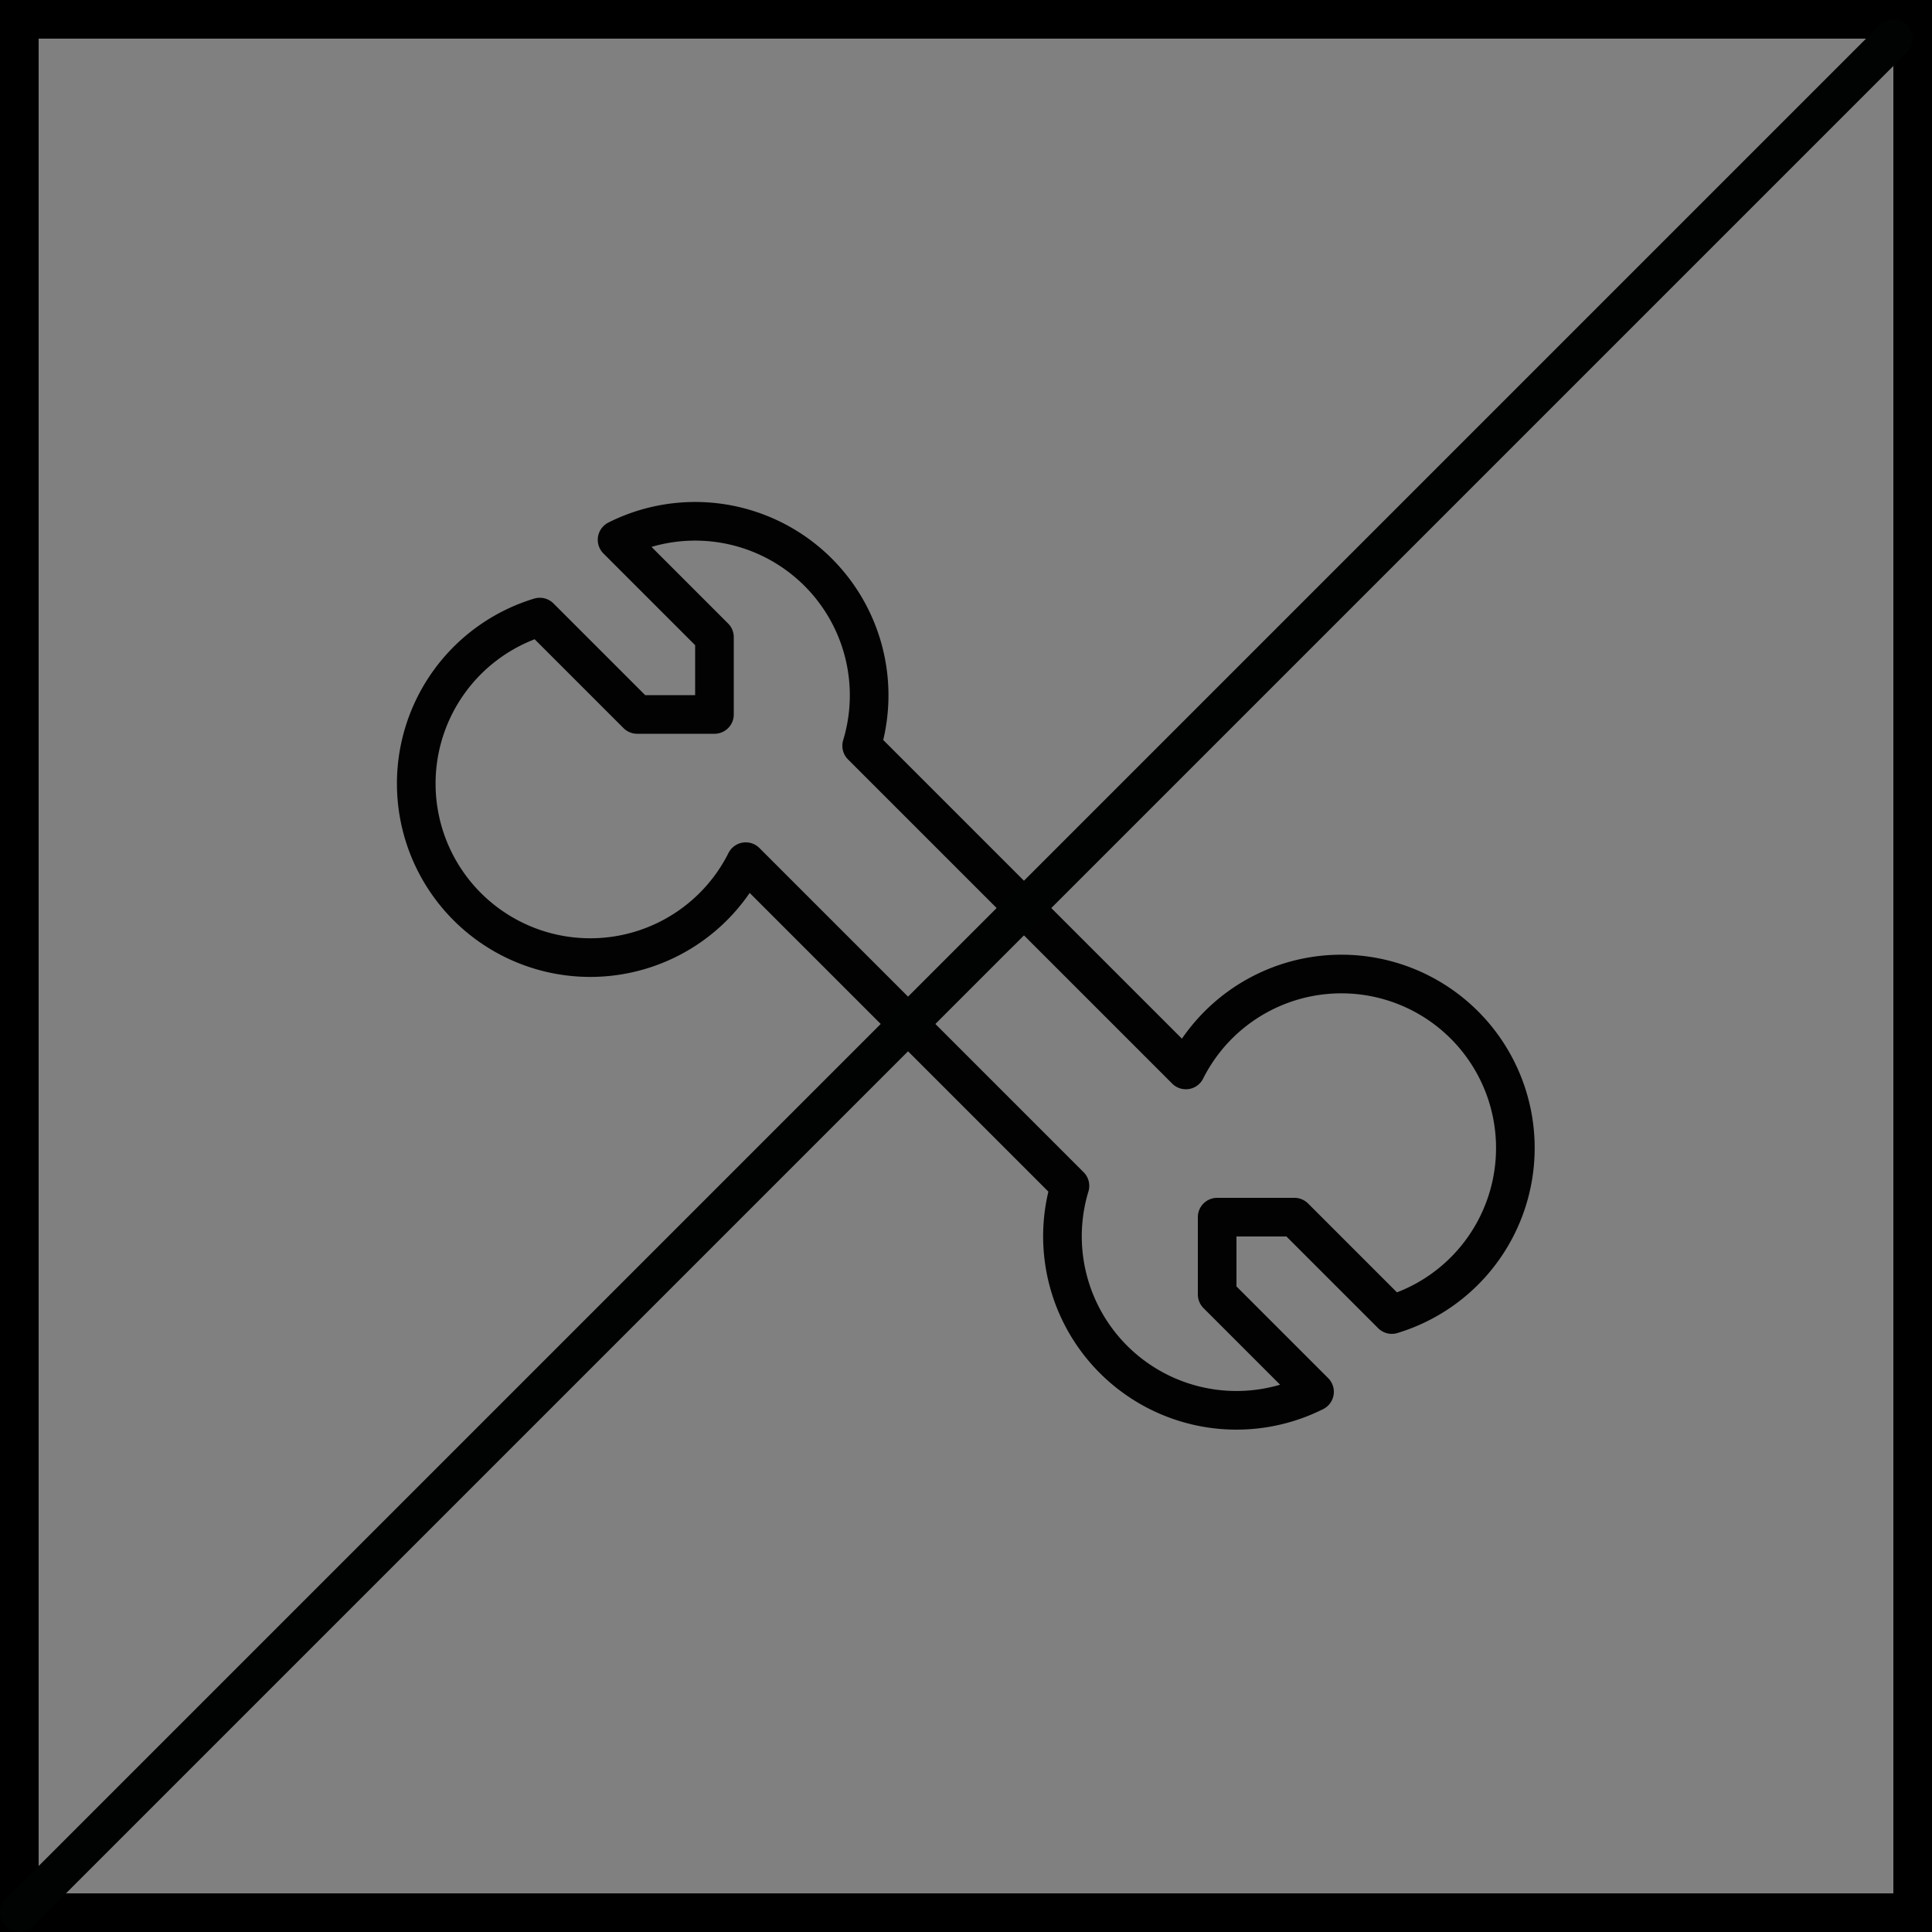 <svg xmlns="http://www.w3.org/2000/svg" viewBox="0 0 50 50"><rect x="0" y="0" width="50" height="50" fill="#808080" stroke="none"/><path d="M49 1v48H1V1h48m1-1H0v50h50V0z"/><path fill="none" stroke="#020203" stroke-linecap="round" stroke-linejoin="round" d="M34.02 36.02L31.5 33.5v-2h2l2.52 2.52a4.503 4.503 0 1 0-5.33-6.33L22.3 19.3a4.503 4.503 0 0 0-6.33-5.33l2.52 2.52v2h-2l-2.52-2.52a4.503 4.503 0 1 0 5.33 6.33l8.39 8.39a4.503 4.503 0 0 0 6.33 5.33h0z"/><path fill="#fff" stroke="#010202" stroke-linecap="round" stroke-linejoin="round" stroke-miterlimit="10" d="M.5 49.5L49 1"/></svg>